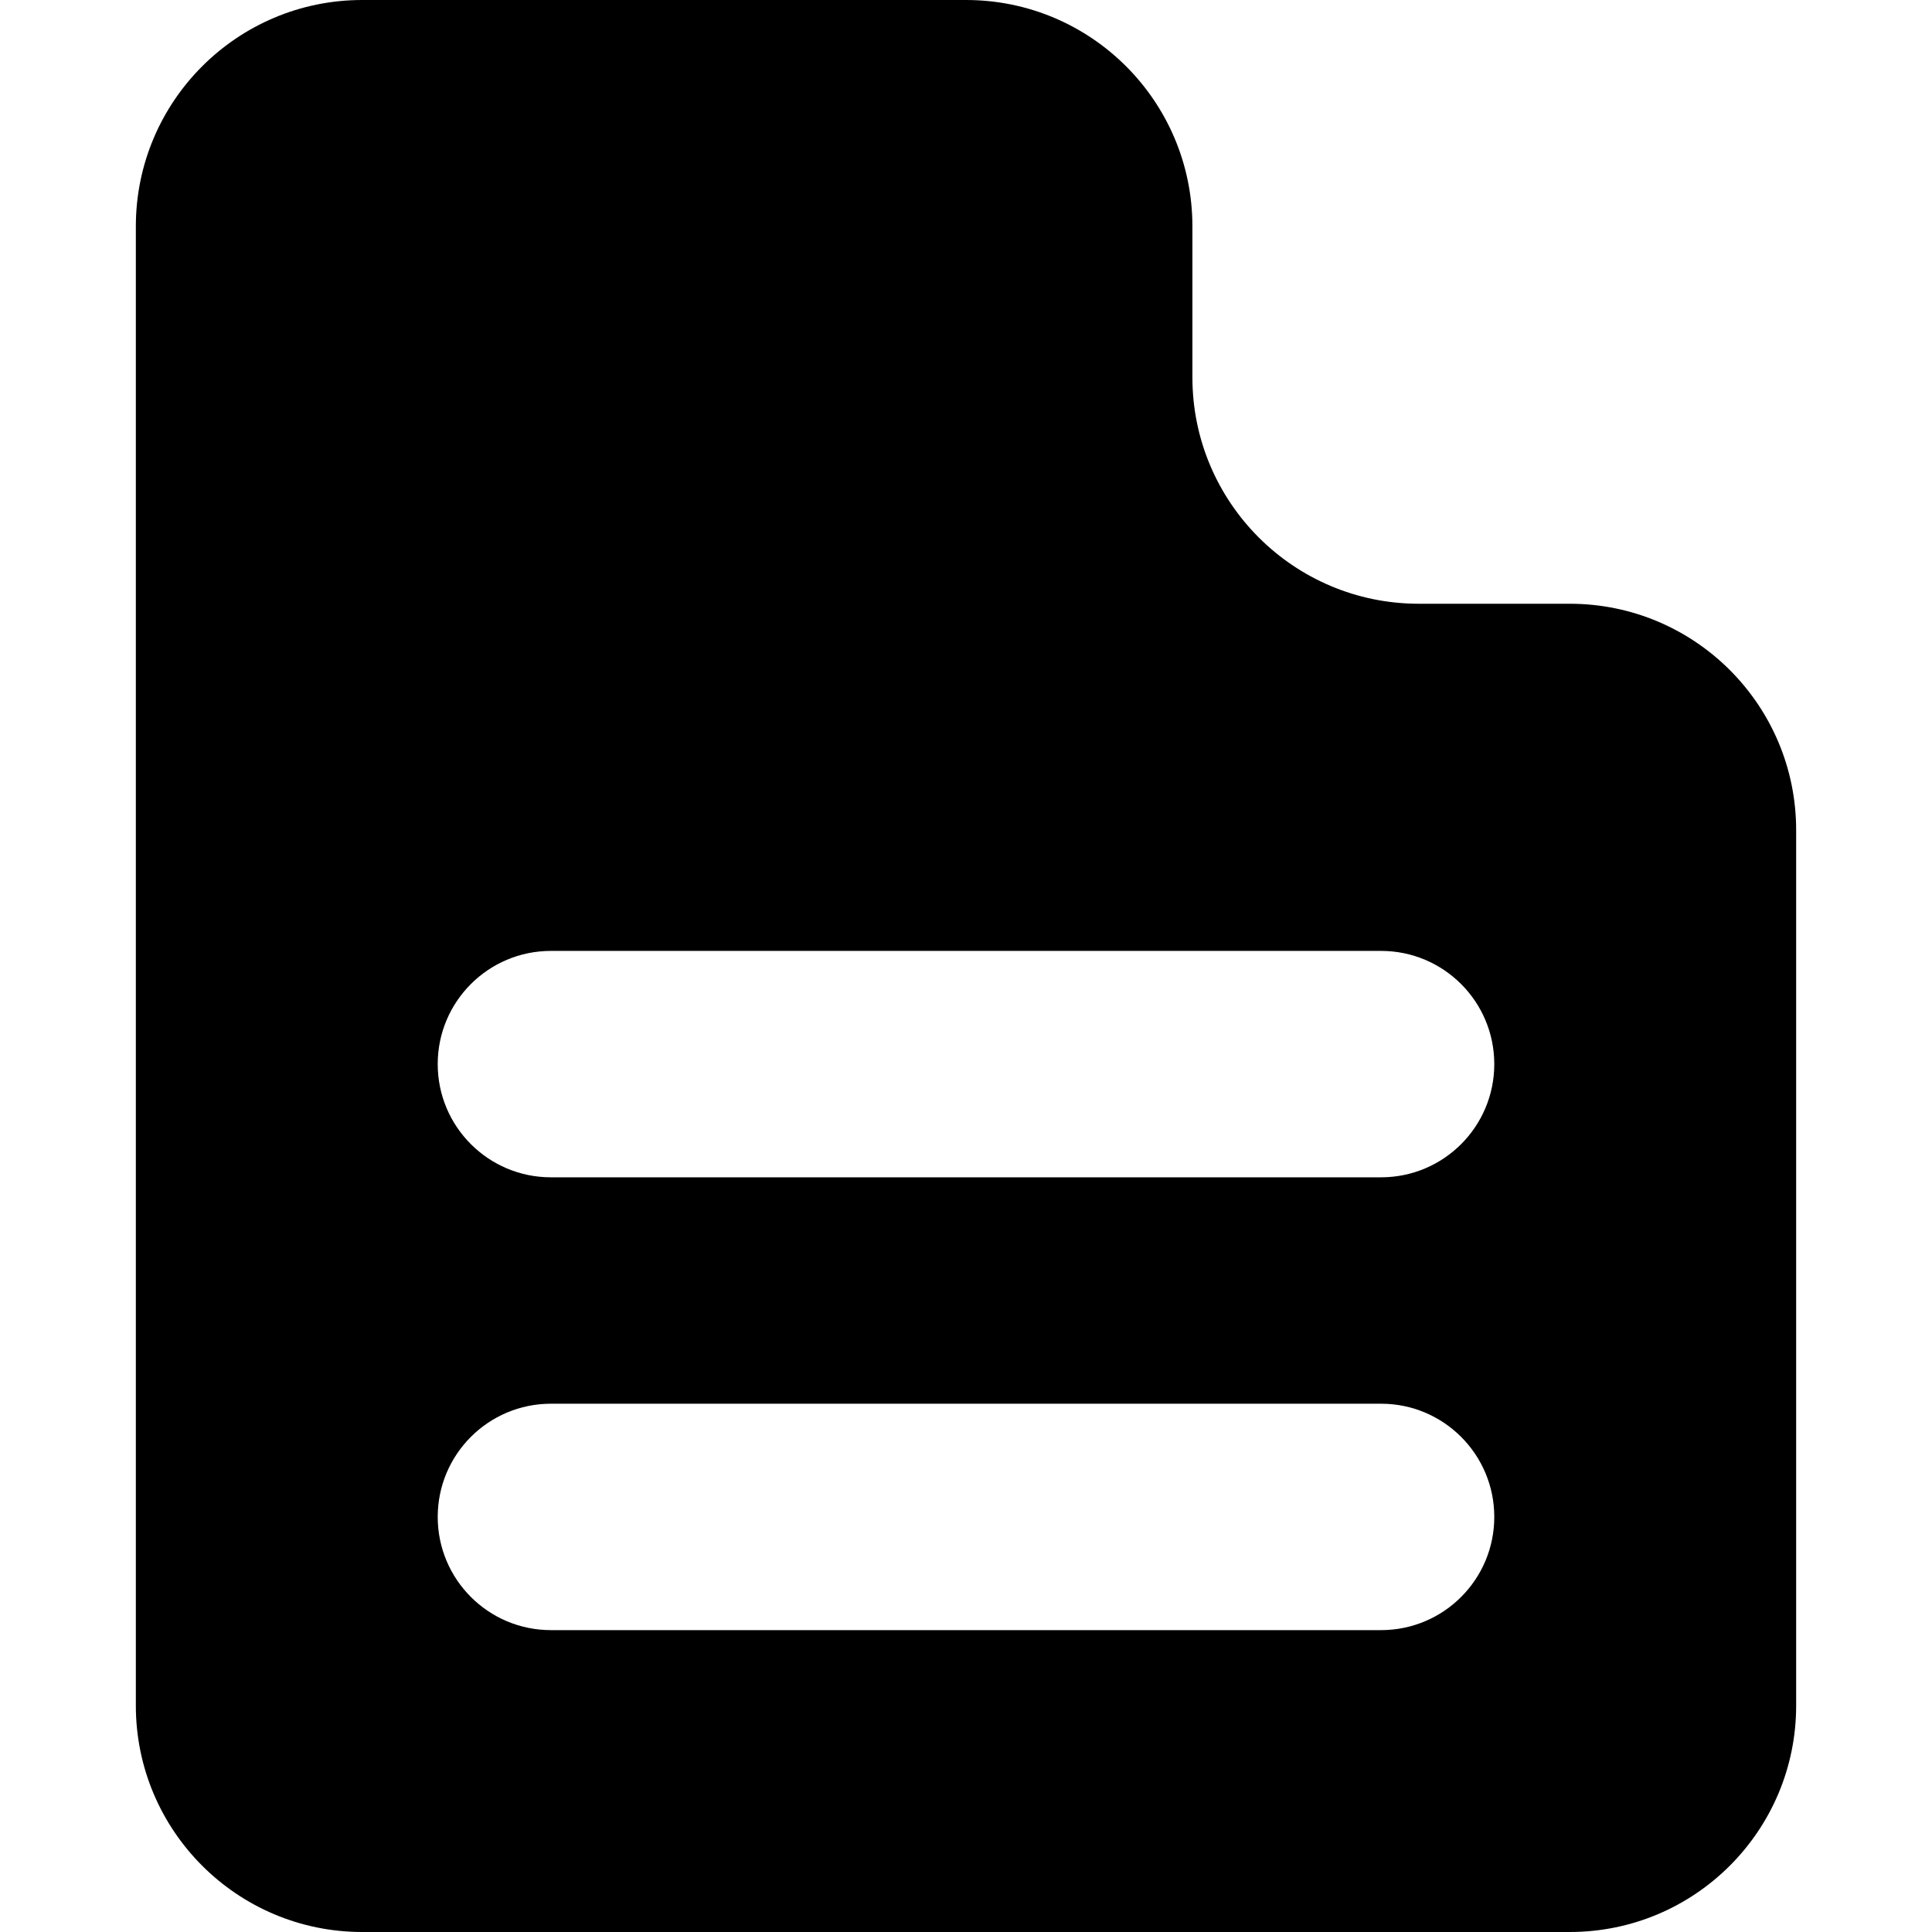 <?xml version="1.0" ?><!-- Скачано с сайта svg4.ru / Downloaded from svg4.ru -->
<svg fill="#000000" width="800px" height="800px" viewBox="0 0 512 512" id="_x30_1" version="1.1" xml:space="preserve" xmlns="http://www.w3.org/2000/svg" xmlns:xlink="http://www.w3.org/1999/xlink"><path d="M416,160h-40c-33.137,0-60-26.863-60-60V60c0-33.137-26.863-60-60-60H96C62.863,0,36,26.863,36,60v392  c0,33.137,26.863,60,60,60h320c33.137,0,60-26.863,60-60V220C476,186.863,449.137,160,416,160z M366,432H146  c-16.569,0-30-13.431-30-30s13.431-30,30-30h220c16.569,0,30,13.431,30,30S382.569,432,366,432z M366,312H146  c-16.569,0-30-13.431-30-30s13.431-30,30-30h220c16.569,0,30,13.431,30,30S382.569,312,366,312z"/></svg>